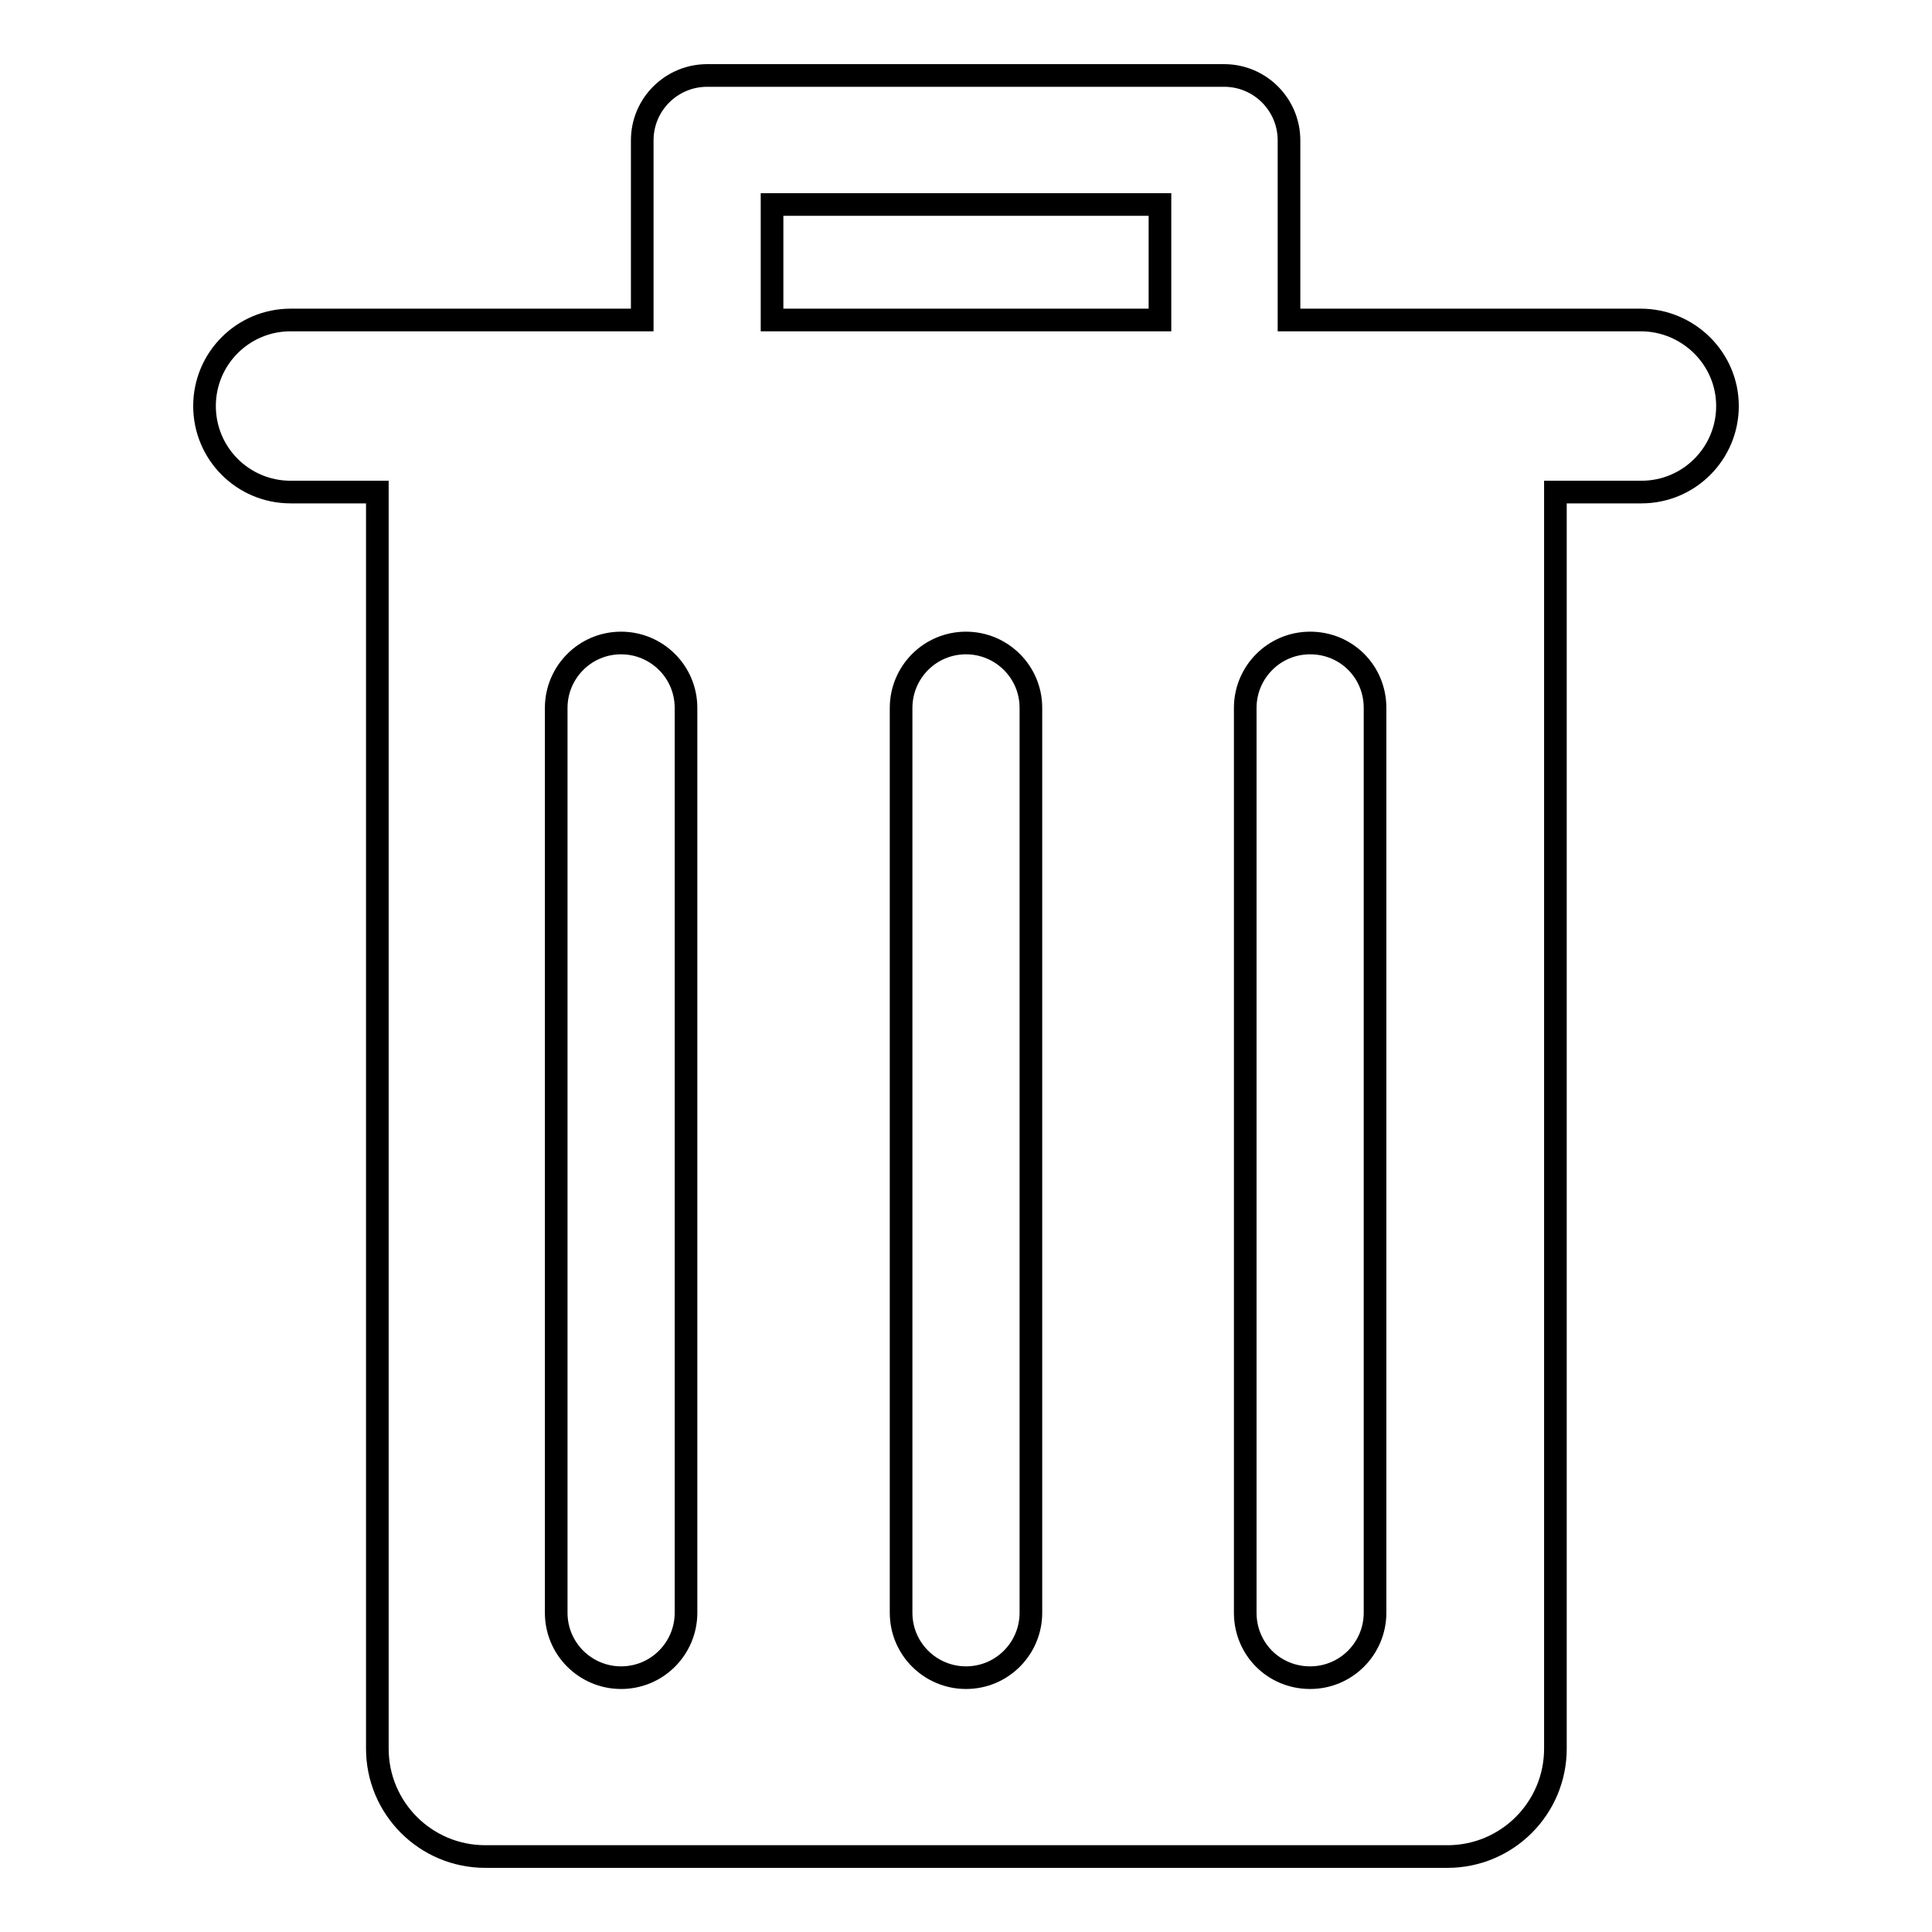 <?xml version="1.0" encoding="utf-8"?>
<!-- Svg Vector Icons : http://www.onlinewebfonts.com/icon -->
<!DOCTYPE svg PUBLIC "-//W3C//DTD SVG 1.1//EN" "http://www.w3.org/Graphics/SVG/1.1/DTD/svg11.dtd">
<svg version="1.1" xmlns="http://www.w3.org/2000/svg" xmlns:xlink="http://www.w3.org/1999/xlink" x="0px" y="0px" viewBox="0 0 256 256" enable-background="new 0 0 256 256" xml:space="preserve">
<g><g><g><path stroke-width="3" fill-opacity="0" stroke="#000000"  d="M217.4,42.4h-46.6V18.6c0-4.7-3.8-8.6-8.6-8.6H93.7c-4.7,0-8.6,3.8-8.6,8.6v23.8H38.5c-6.3,0-11.4,5.1-11.4,11.4c0,6.3,5.1,11.4,11.4,11.4H50v166.5c0,7.9,6.4,14.3,14.3,14.3h127.5c7.9,0,14.3-6.4,14.3-14.3V65.2h11.4c6.3,0,11.4-5.1,11.4-11.4C228.9,47.5,223.7,42.4,217.4,42.4z M90.9,213.7c0,4.7-3.8,8.6-8.6,8.6c-4.7,0-8.6-3.8-8.6-8.6V93.8c0-4.7,3.8-8.6,8.6-8.6c4.7,0,8.6,3.8,8.6,8.6V213.7z M136.6,213.7c0,4.7-3.8,8.6-8.6,8.6c-4.7,0-8.6-3.8-8.6-8.6V93.8c0-4.7,3.8-8.6,8.6-8.6c4.7,0,8.6,3.8,8.6,8.6V213.7z M153.7,42.4h-51.4V27.1h51.4V42.4L153.7,42.4z M182.2,213.7c0,4.7-3.8,8.6-8.6,8.6s-8.6-3.8-8.6-8.6V93.8c0-4.7,3.8-8.6,8.6-8.6s8.6,3.8,8.6,8.6V213.7z"/></g><g></g><g></g><g></g><g></g><g></g><g></g><g></g><g></g><g></g><g></g><g></g><g></g><g></g><g></g><g></g></g></g>
</svg>